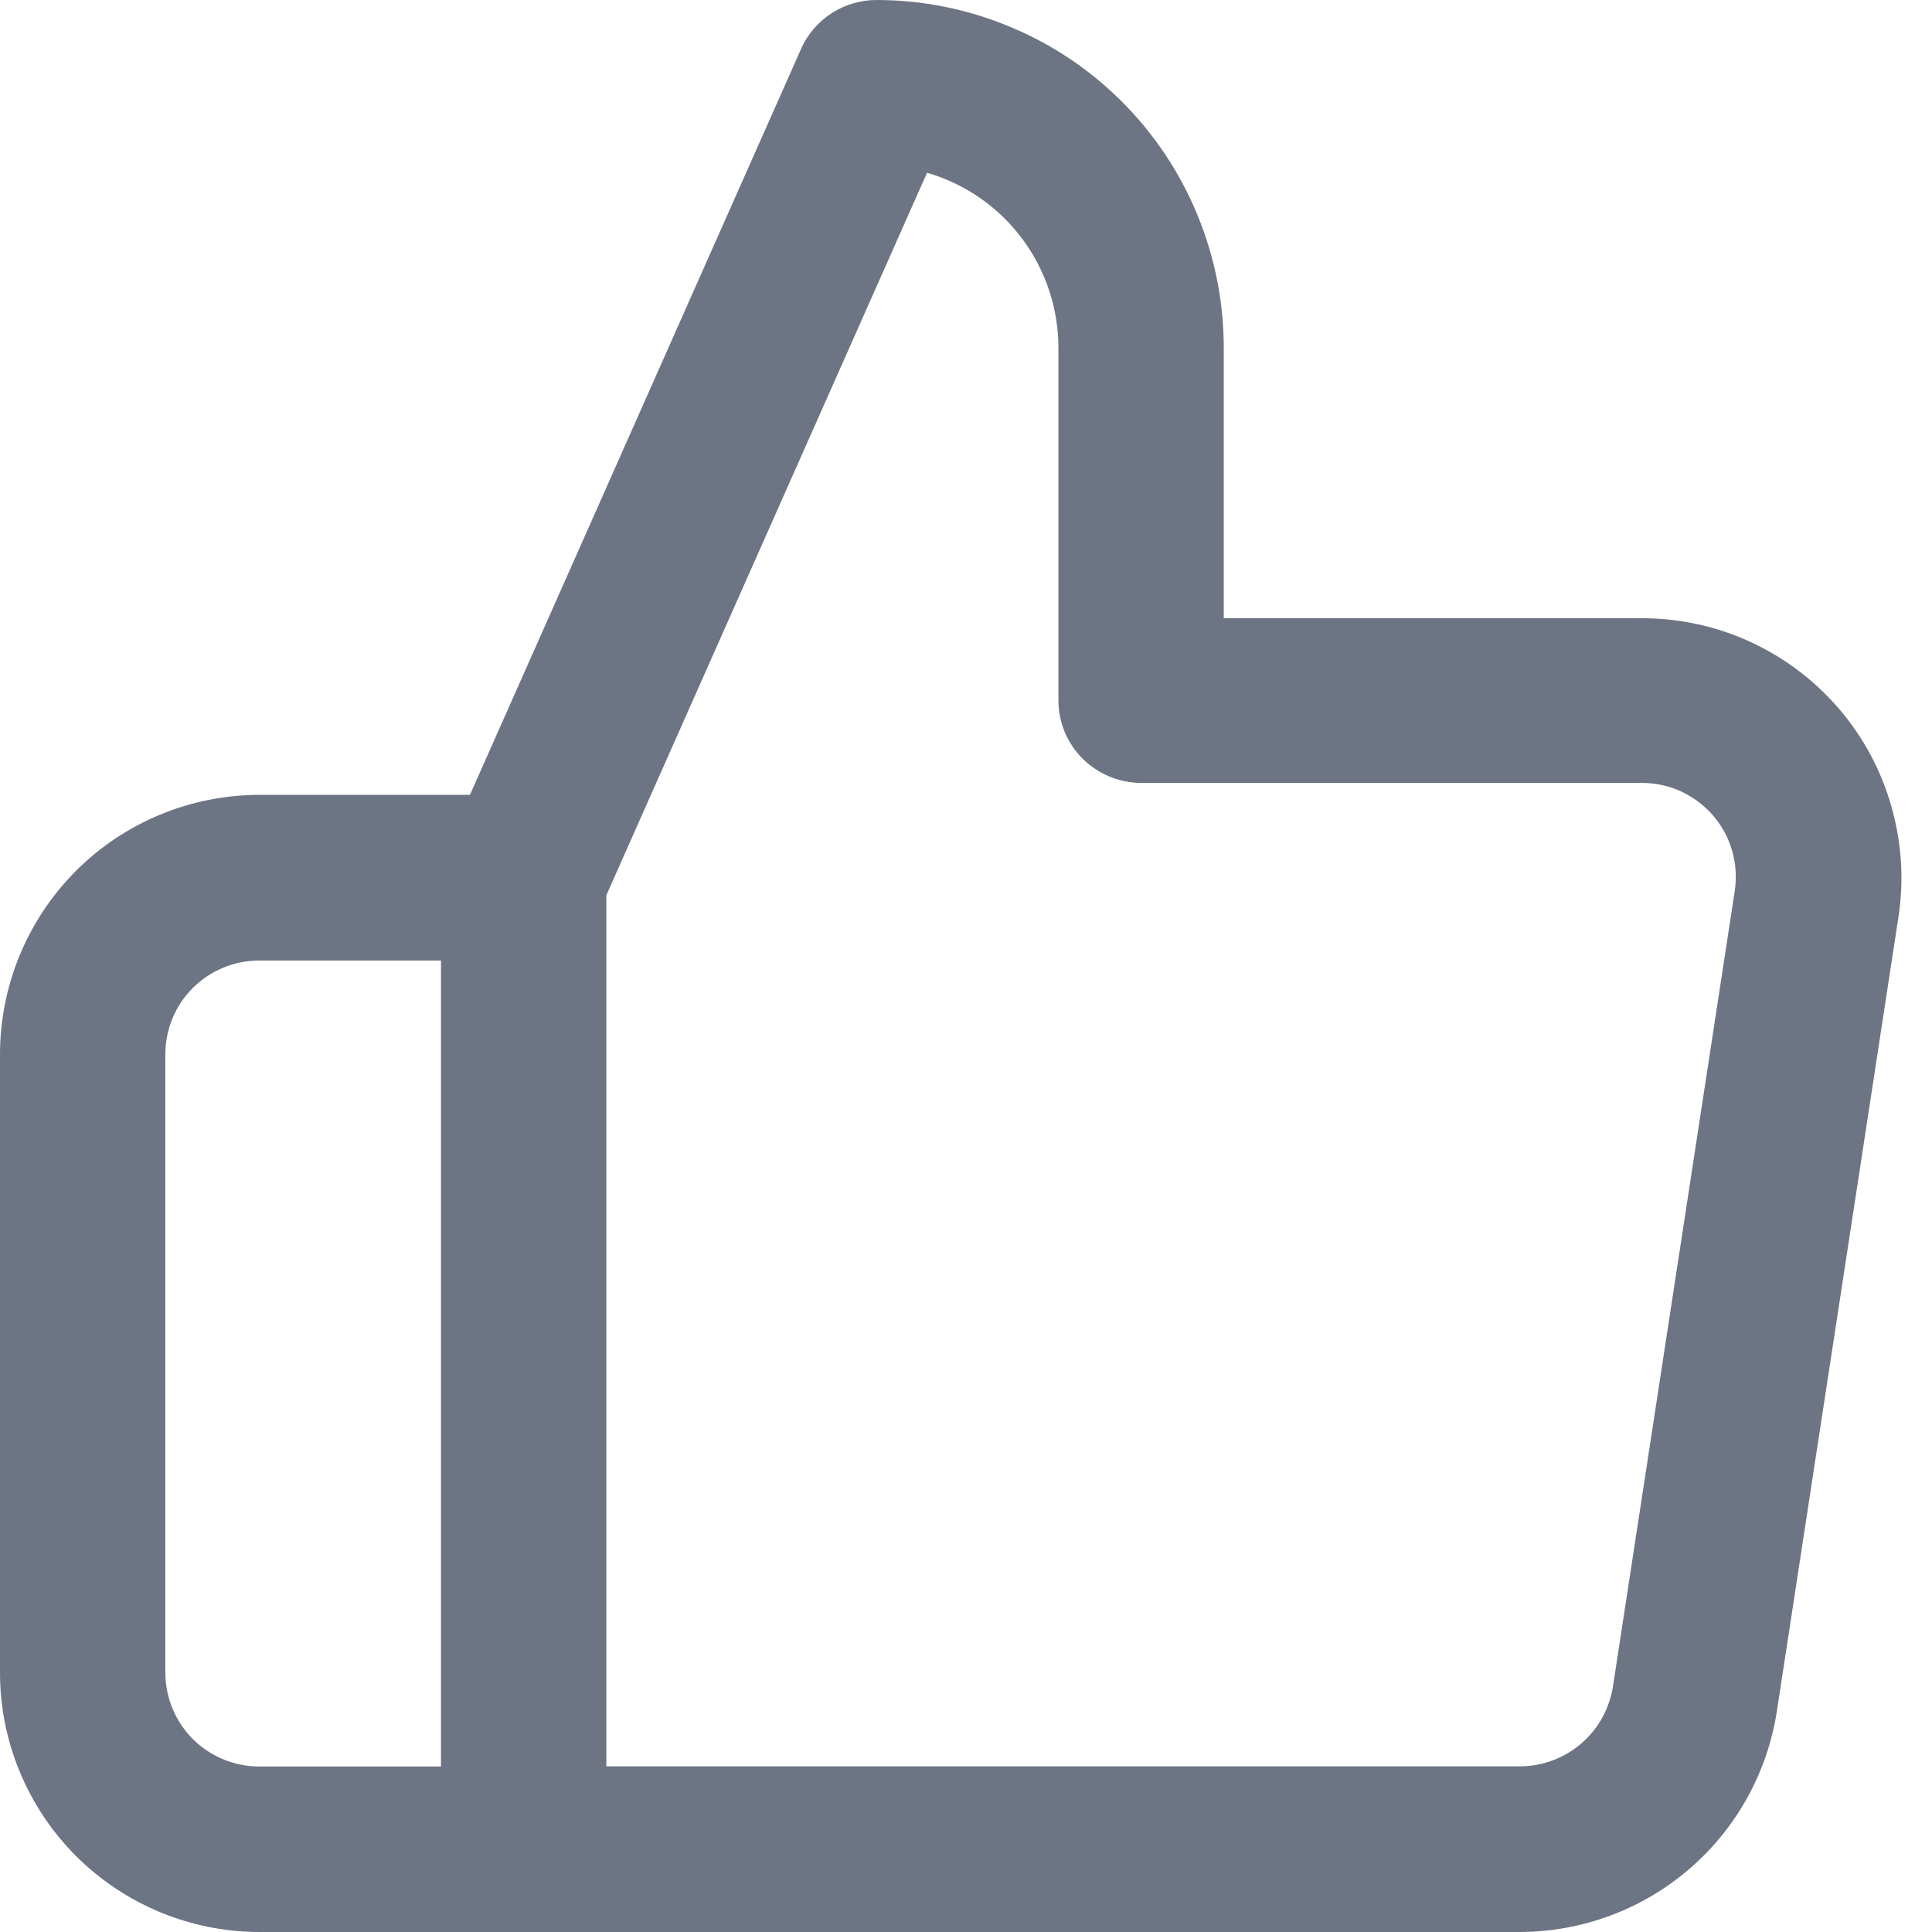 <svg width="12" height="12" viewBox="0 0 12 12" fill="none" xmlns="http://www.w3.org/2000/svg">
<path d="M9.444 12H1.609C1.182 11.999 0.773 11.829 0.471 11.527C0.17 11.225 0 10.816 3.12349e-07 10.389V6.55C-0 6.123 0.169 5.713 0.471 5.41C0.772 5.108 1.182 4.938 1.609 4.937H2.919L4.975 0.305C5.015 0.214 5.081 0.137 5.164 0.083C5.247 0.029 5.345 -0 5.444 -0C5.727 -0 6.008 0.056 6.27 0.165C6.532 0.273 6.77 0.432 6.97 0.633C7.17 0.833 7.329 1.072 7.437 1.334C7.545 1.596 7.601 1.876 7.601 2.16V3.84H10.185C10.418 3.838 10.649 3.886 10.861 3.982C11.074 4.078 11.263 4.219 11.416 4.395C11.569 4.571 11.682 4.779 11.746 5.003C11.811 5.227 11.827 5.462 11.792 5.693L11.036 10.631C10.977 11.011 10.784 11.358 10.492 11.609C10.2 11.86 9.829 11.998 9.444 12ZM3.766 10.971H9.444C9.584 10.97 9.718 10.919 9.824 10.827C9.929 10.736 9.998 10.609 10.019 10.471L10.775 5.533C10.787 5.449 10.782 5.364 10.758 5.283C10.735 5.202 10.694 5.127 10.638 5.063C10.583 5 10.515 4.949 10.438 4.914C10.361 4.879 10.277 4.862 10.193 4.863H7.087C6.951 4.862 6.821 4.808 6.724 4.712C6.628 4.616 6.574 4.486 6.574 4.35V2.16C6.574 1.915 6.494 1.676 6.347 1.48C6.2 1.284 5.993 1.141 5.758 1.073L3.766 5.561V10.971ZM1.609 5.966C1.455 5.966 1.306 6.028 1.197 6.137C1.088 6.246 1.027 6.394 1.027 6.549V10.389C1.027 10.543 1.088 10.691 1.197 10.801C1.306 10.91 1.455 10.972 1.609 10.972H2.739V5.966H1.609Z" fill="#6D7483"/>
</svg>
